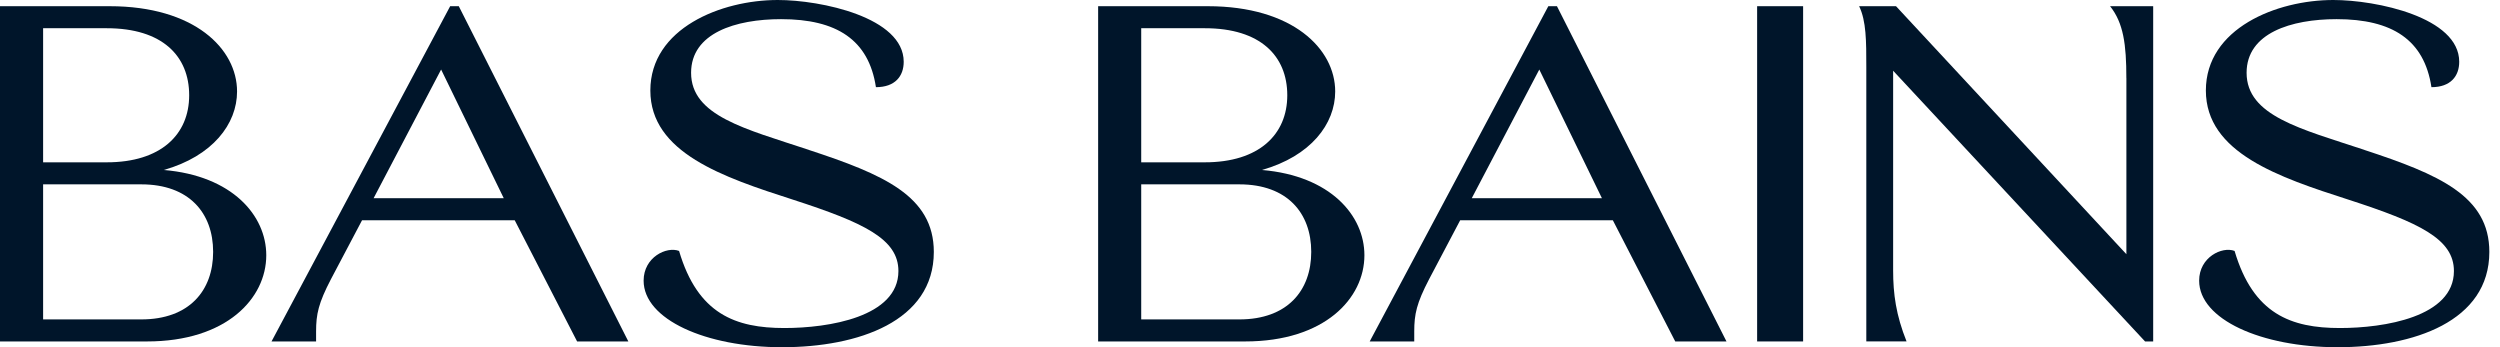 <?xml version="1.0" encoding="UTF-8"?>
<svg width="216px" height="30px" viewBox="0 0 216 30" version="1.1" xmlns="http://www.w3.org/2000/svg" xmlns:xlink="http://www.w3.org/1999/xlink">
    <title>logotype copy 2</title>
    <g id="Desktop---v2" stroke="none" stroke-width="1" fill="none" fill-rule="evenodd">
        <g id="1.-Home" transform="translate(-852, -24)" fill="#00152A" fill-rule="nonzero">
            <g id="logotype-copy-2" transform="translate(852, 24)">
                <path d="M14.151,14.687 C18.373,13.486 20.482,10.713 20.482,7.902 C20.482,4.219 16.799,0.536 9.475,0.536 L0,0.536 L0,29.501 L12.704,29.501 C19.574,29.501 23.006,25.776 23.006,22.053 C23.006,18.618 20.068,15.183 14.151,14.687 Z M3.725,2.439 L9.227,2.439 C14.027,2.439 16.345,4.839 16.345,8.232 C16.345,11.624 13.903,14.024 9.227,14.024 L3.725,14.024 L3.725,2.439 Z M12.208,27.597 L3.725,27.597 L3.725,15.928 L12.208,15.928 C16.345,15.928 18.415,18.409 18.415,21.763 C18.415,25.116 16.345,27.597 12.208,27.597 Z" id="Shape"></path>
                <path d="M109.03,14.687 C113.252,13.486 115.361,10.713 115.361,7.902 C115.361,4.219 111.678,0.536 104.354,0.536 L94.879,0.536 L94.879,29.501 L107.583,29.501 C114.453,29.501 117.885,25.776 117.885,22.053 C117.885,18.618 114.946,15.183 109.03,14.687 Z M98.601,2.439 L104.103,2.439 C108.903,2.439 111.221,4.839 111.221,8.232 C111.221,11.624 108.779,14.024 104.103,14.024 L98.601,14.024 L98.601,2.439 Z M107.084,27.597 L98.601,27.597 L98.601,15.928 L107.084,15.928 C111.221,15.928 113.291,18.409 113.291,21.763 C113.291,25.116 111.221,27.597 107.084,27.597 Z" id="Shape"></path>
                <path d="M183.72,6.743 L183.72,21.963 L163.816,0.536 L160.629,0.536 C161.249,1.819 161.249,3.556 161.249,5.79 L161.249,29.498 L164.726,29.498 C163.816,27.222 163.567,25.4 163.567,23.373 L163.567,6.111 L185.333,29.501 L186.035,29.501 L186.035,0.536 L182.31,0.536 C183.469,1.985 183.717,3.847 183.717,6.743 L183.72,6.743 Z" id="Path"></path>
                <path d="M204.284,12.95 C198.782,11.128 194.106,10.011 194.106,6.289 C194.106,2.854 197.955,1.655 201.884,1.655 C206.684,1.655 209.456,3.435 210.076,7.532 C211.732,7.532 212.476,6.582 212.476,5.338 C212.476,1.489 205.319,0 201.593,0 C196.712,0 190.587,2.442 190.587,7.82 C190.587,13.198 196.875,15.31 202.916,17.253 C209.041,19.239 212.019,20.646 212.019,23.418 C212.019,27.391 205.979,28.342 202.171,28.342 C197.95,28.342 194.681,27.14 193.068,21.681 C191.994,21.266 190.006,22.219 190.006,24.247 C190.006,27.597 195.384,30 201.963,30 C208.542,30 215.079,27.766 215.079,21.765 C215.079,16.923 210.694,15.062 204.278,12.953 L204.284,12.95 Z" id="Path"></path>
                <path d="M133.776,0.536 L118.342,29.501 L122.191,29.501 L122.191,28.632 C122.191,27.143 122.397,26.19 123.474,24.123 L126.159,19.033 L139.351,19.033 L144.741,29.501 L149.168,29.501 L134.521,0.536 L133.776,0.536 Z M132.995,6.007 L138.407,17.126 L127.16,17.126 L132.995,6.007 Z" id="Shape"></path>
                <path d="M38.895,0.536 L23.46,29.501 L27.31,29.501 L27.31,28.632 C27.31,27.143 27.516,26.19 28.593,24.123 L31.28,19.033 L44.473,19.033 L49.862,29.501 L54.289,29.501 L39.639,0.536 L38.895,0.536 L38.895,0.536 Z M38.113,6.007 L43.525,17.126 L32.279,17.126 L38.113,6.007 Z" id="Shape"></path>
                <rect id="Rectangle" x="151.816" y="0.536" width="3.973" height="28.965"></rect>
                <path d="M69.887,12.95 C64.385,11.128 59.71,10.011 59.71,6.289 C59.71,2.854 63.559,1.655 67.487,1.655 C72.287,1.655 75.059,3.435 75.68,7.532 C77.335,7.532 78.08,6.582 78.08,5.338 C78.08,1.489 70.922,0 67.197,0 C62.315,0 56.19,2.442 56.19,7.82 C56.19,13.198 62.479,15.31 68.519,17.253 C74.645,19.239 77.623,20.646 77.623,23.418 C77.623,27.391 71.582,28.342 67.775,28.342 C63.553,28.342 60.285,27.14 58.672,21.681 C57.597,21.266 55.609,22.219 55.609,24.247 C55.609,27.597 60.987,30 67.566,30 C74.146,30 80.682,27.766 80.682,21.765 C80.682,16.923 76.297,15.062 69.882,12.953 L69.887,12.95 Z" id="Path"></path>
            </g>
        </g>
    </g>
</svg>
